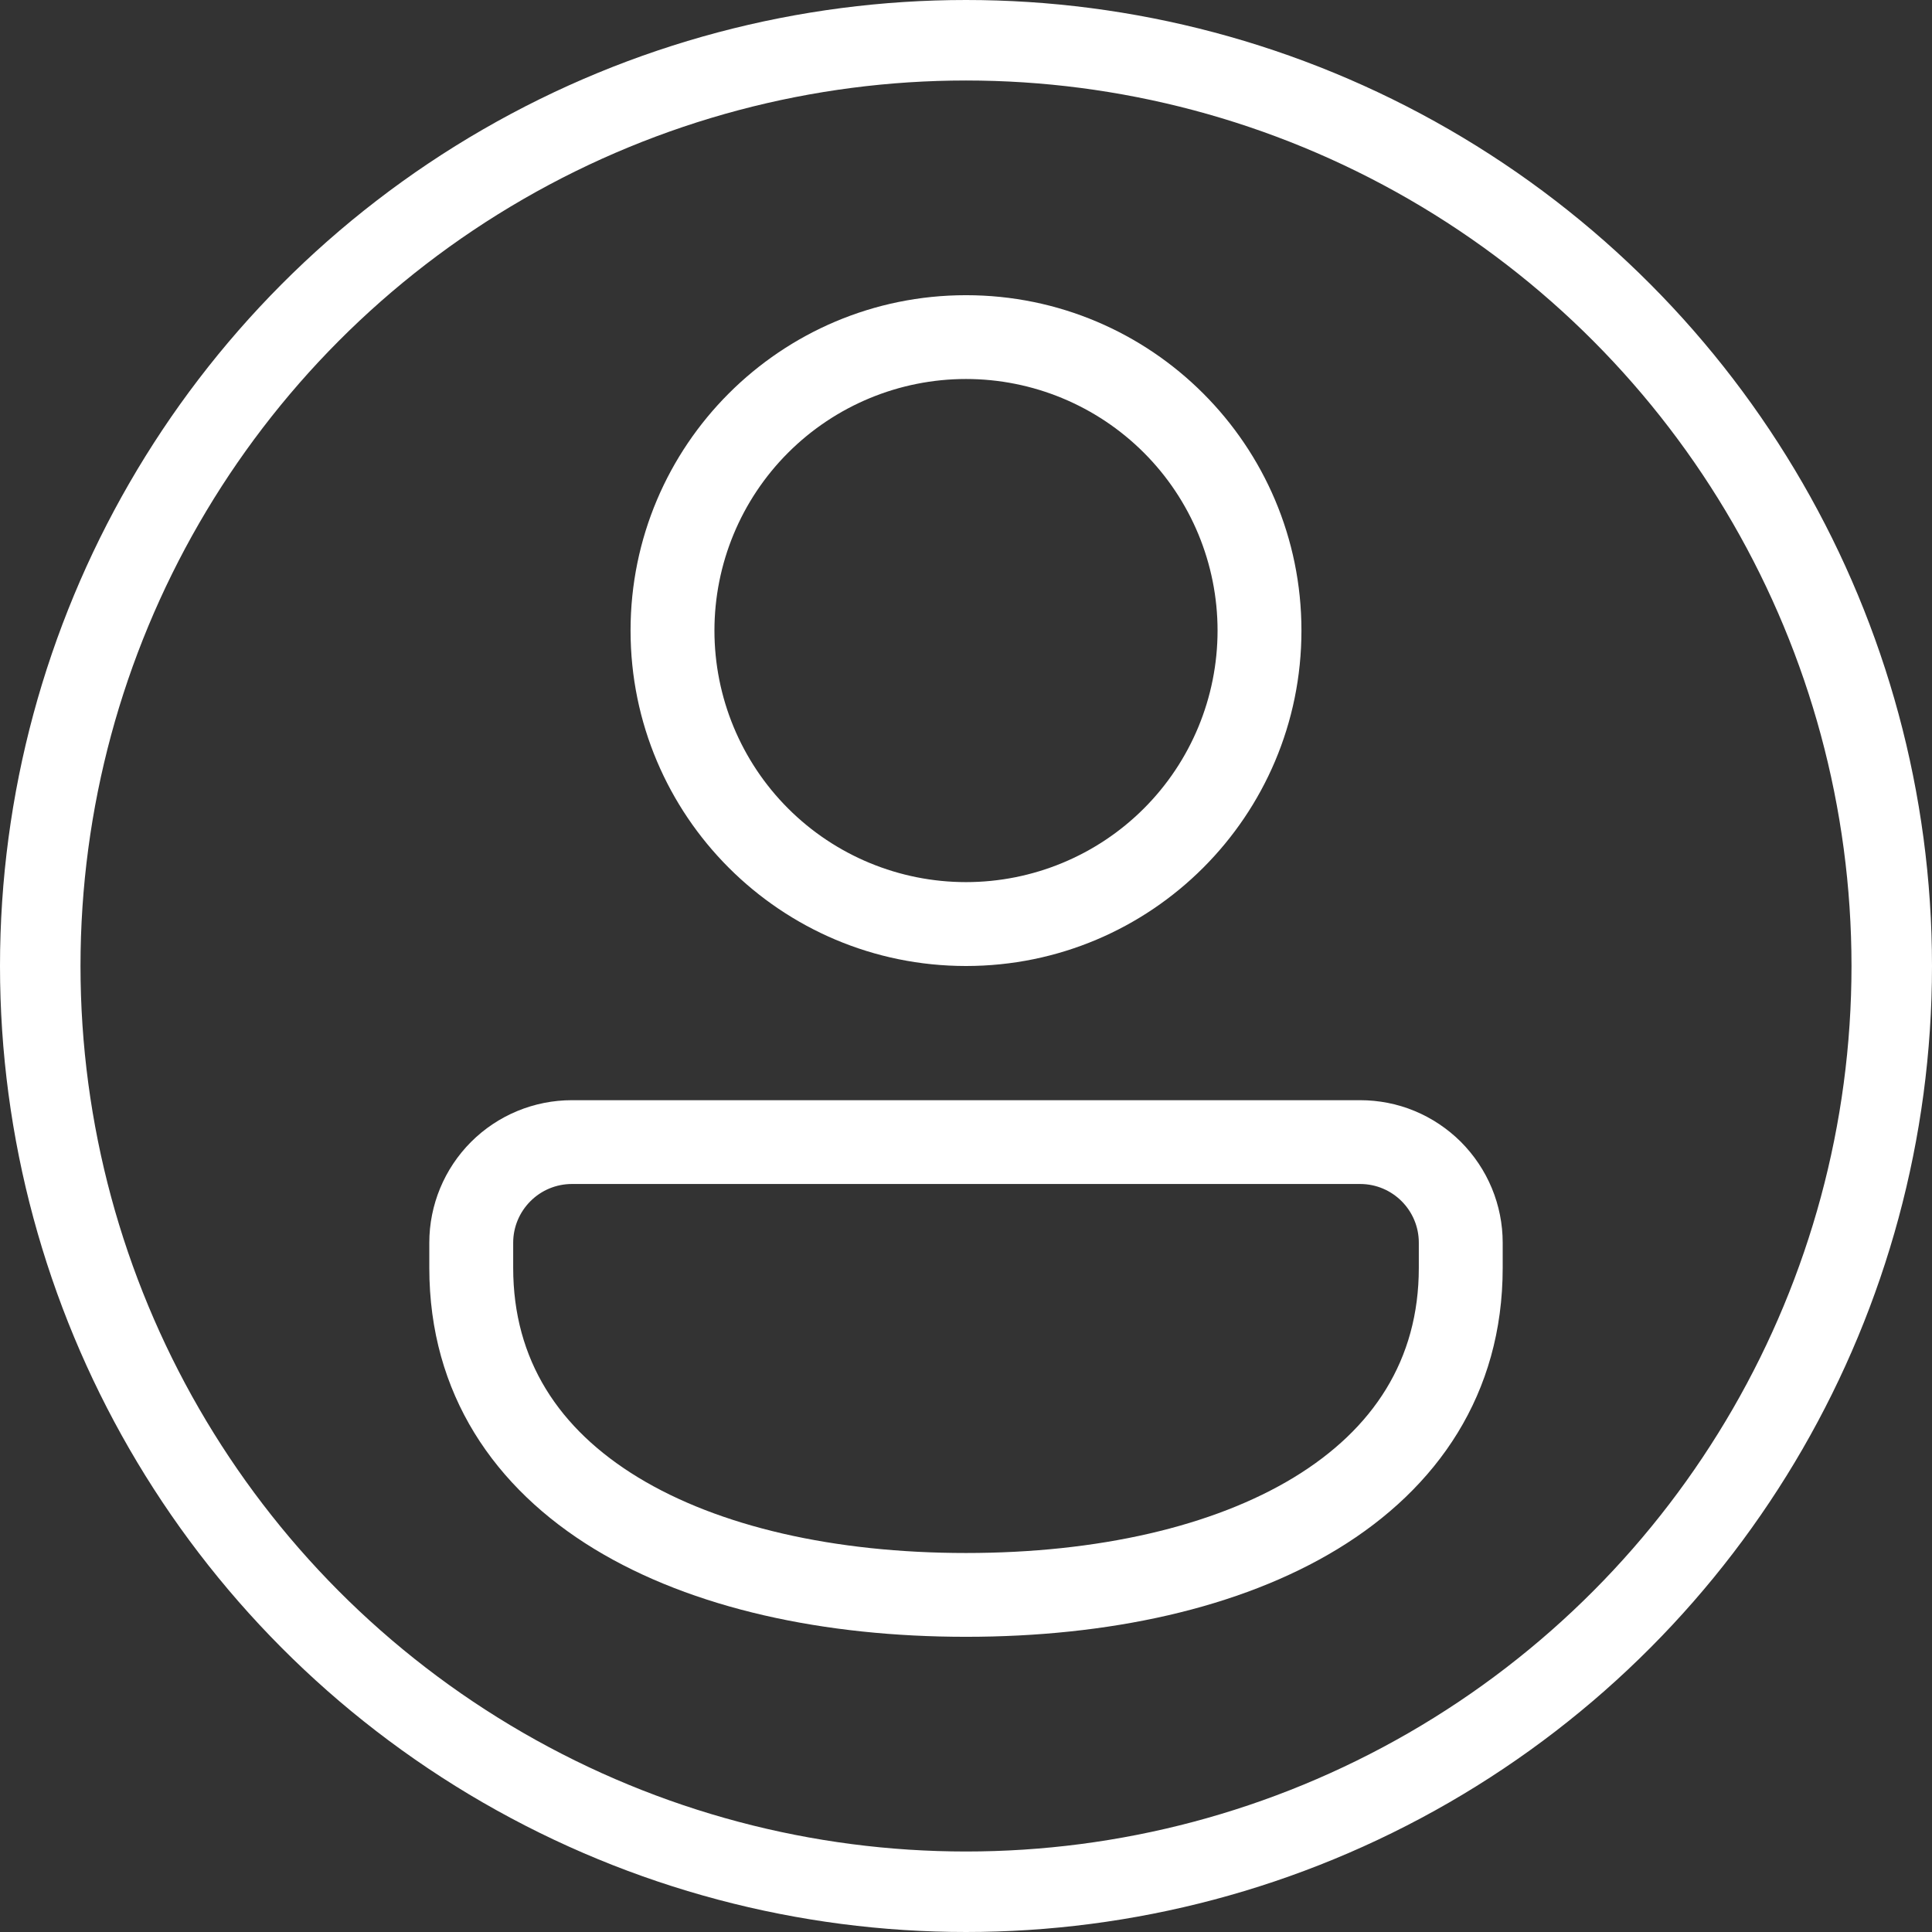 <svg width="24" height="24" viewBox="0 0 24 24" fill="none" xmlns="http://www.w3.org/2000/svg">
<rect x="0" y="0" width="24" height="24" fill="#333333" stroke="none"/>
<path d="M12 3.667C9.699 3.667 7.833 5.532 7.833 7.833C7.833 10.135 9.699 12 12 12C14.301 12 16.167 10.135 16.167 7.833C16.167 5.532 14.301 3.667 12 3.667ZM8.875 7.833C8.875 7.005 9.204 6.21 9.79 5.624C10.376 5.038 11.171 4.708 12 4.708C12.829 4.708 13.624 5.038 14.21 5.624C14.796 6.21 15.125 7.005 15.125 7.833C15.125 8.662 14.796 9.457 14.21 10.043C13.624 10.629 12.829 10.958 12 10.958C11.171 10.958 10.376 10.629 9.79 10.043C9.204 9.457 8.875 8.662 8.875 7.833ZM7.104 13.667C6.635 13.667 6.184 13.853 5.852 14.185C5.52 14.517 5.333 14.968 5.333 15.437V15.75C5.333 17.315 6.142 18.486 7.383 19.242C8.604 19.985 10.244 20.333 12 20.333C13.756 20.333 15.396 19.985 16.617 19.242C17.858 18.486 18.667 17.315 18.667 15.75V15.437C18.667 15.205 18.621 14.974 18.532 14.76C18.443 14.545 18.312 14.35 18.148 14.185C17.983 14.021 17.788 13.89 17.573 13.801C17.359 13.712 17.128 13.667 16.896 13.667H7.104ZM6.375 15.437C6.375 15.244 6.452 15.059 6.589 14.922C6.725 14.785 6.911 14.708 7.104 14.708H16.896C17.299 14.708 17.625 15.035 17.625 15.437V15.75C17.625 16.893 17.058 17.753 16.075 18.352C15.071 18.963 13.638 19.292 12 19.292C10.362 19.292 8.929 18.963 7.925 18.352C6.942 17.753 6.375 16.894 6.375 15.75V15.437Z" fill="white"/>
<circle cx="12" cy="12" r="11.5" stroke="white"/>
</svg>
